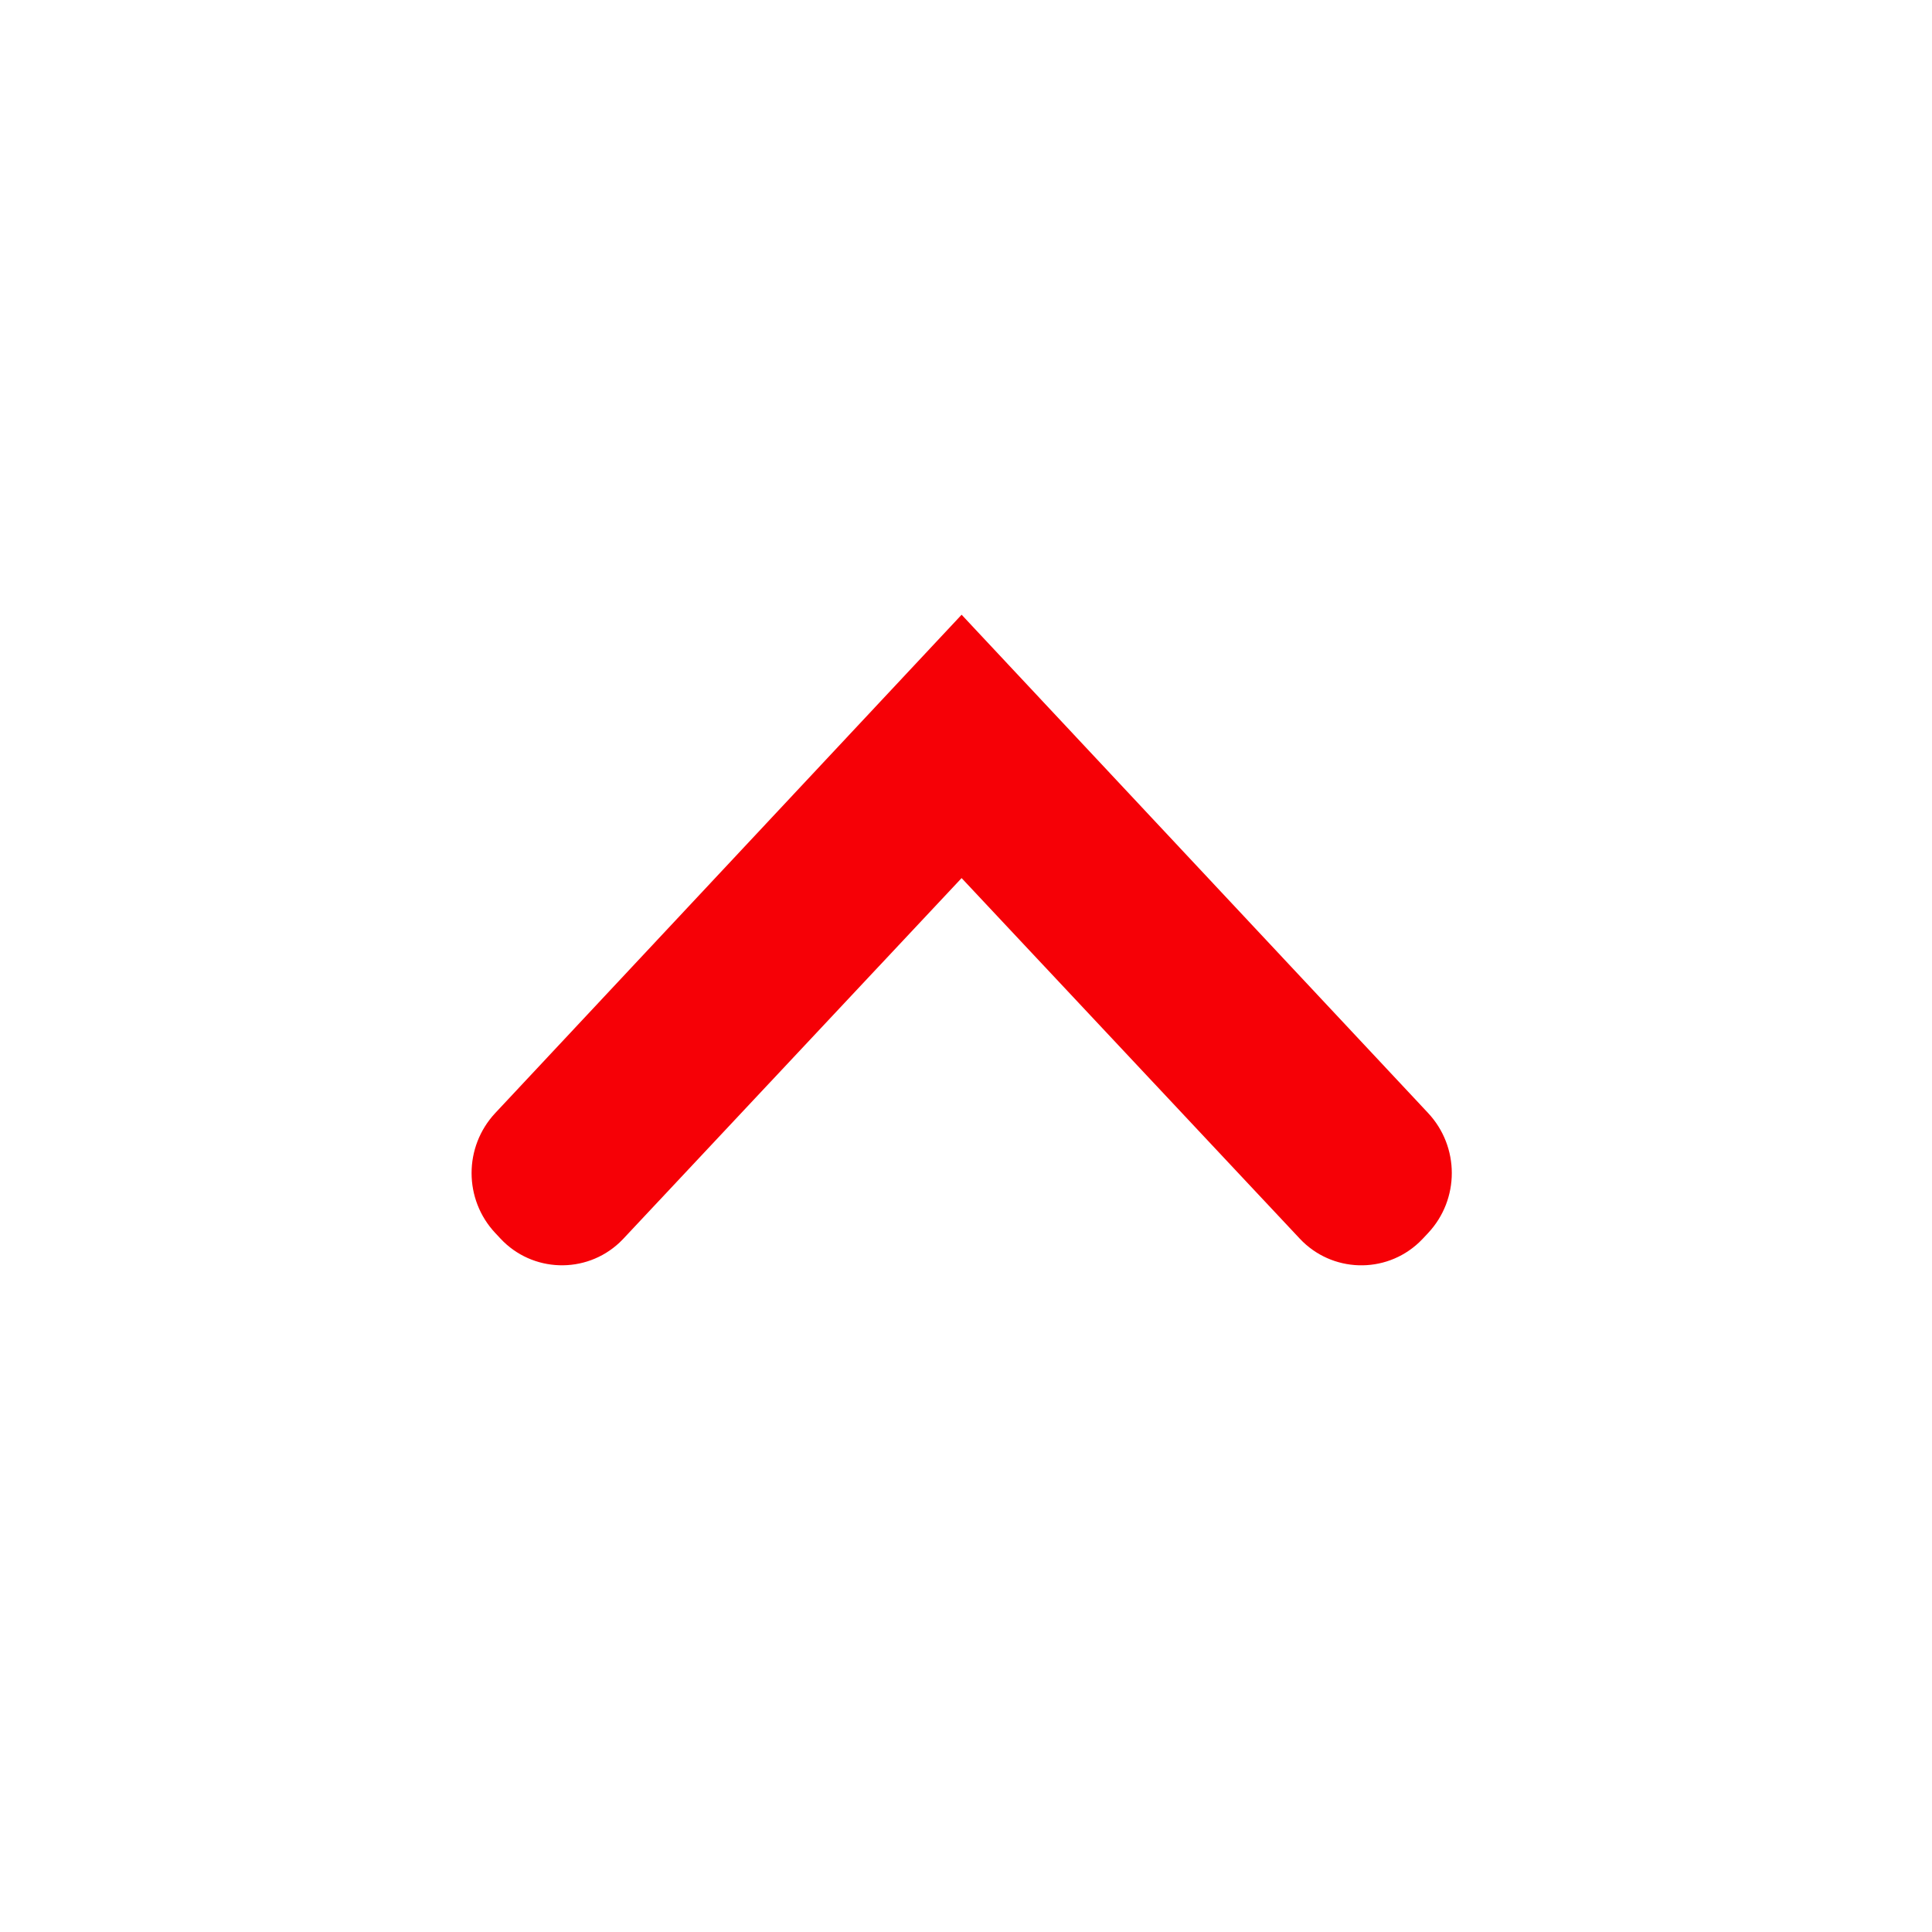 <svg id="SvgjsSvg1011" width="288" height="288" xmlns="http://www.w3.org/2000/svg" version="1.1" xmlns:xlink="http://www.w3.org/1999/xlink" xmlns:svgjs="http://svgjs.com/svgjs"><defs id="SvgjsDefs1012"></defs><g id="SvgjsG1013"><svg xmlns="http://www.w3.org/2000/svg" width="288" height="288" viewBox="0 0 22 22"><path fill="#f60006" fill-rule="evenodd" d="M10.95 7l-5.31 5.674c-.36.385-.36.983 0 1.367l.06.064c.361.386.968.406 1.354.045l.044-.044 3.852-4.107 3.852 4.107c.363.386.97.405 1.356.043l.044-.044.06-.064c.36-.384.36-.982 0-1.367L10.95 7z" class="color404042 svgShape"></path></svg></g></svg>